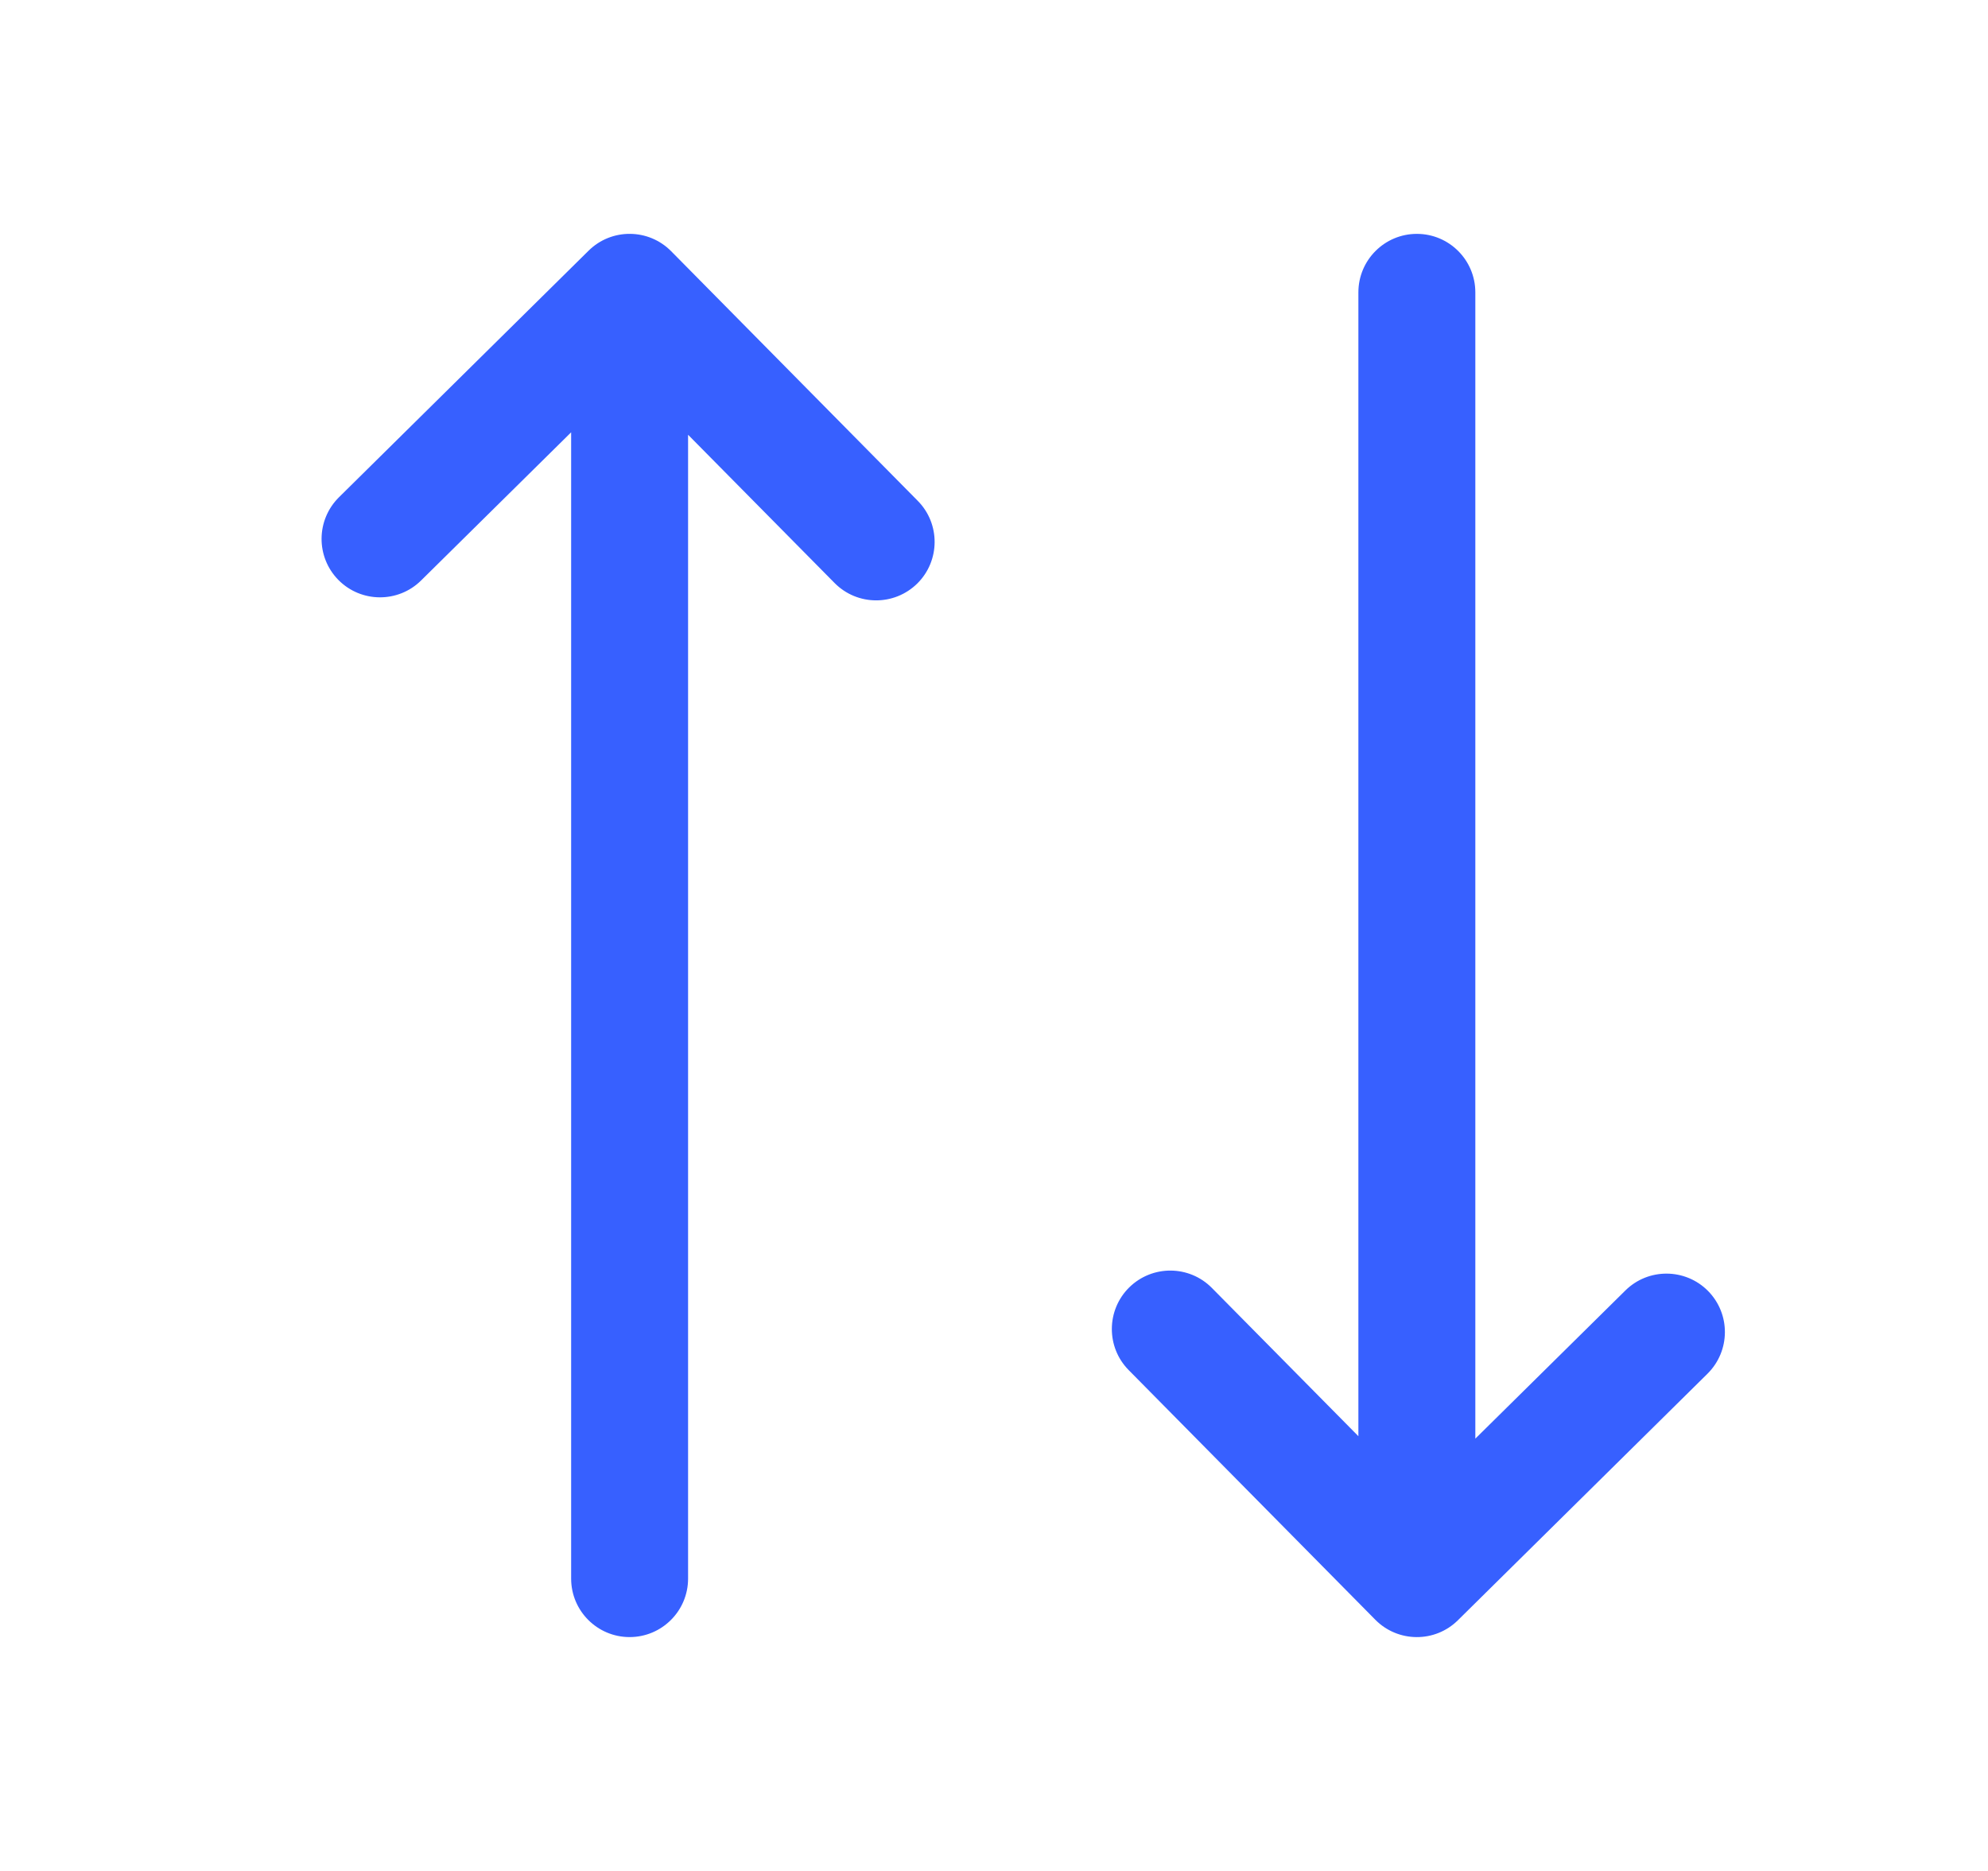 <svg width="17" height="16" viewBox="0 0 17 16" fill="none" xmlns="http://www.w3.org/2000/svg">
    <path
            fill-rule="evenodd"
            clip-rule="evenodd"
            d="M2.894 4.96C2.7 4.763 2.702 4.447 2.899 4.252L5.033 2.144C5.229 1.95 5.546 1.952 5.74 2.149L7.848 4.283C8.042 4.479 8.04 4.796 7.844 4.99C7.647 5.184 7.331 5.182 7.137 4.986L5.884 3.718V13.5C5.884 13.776 5.66 14 5.384 14C5.108 14 4.884 13.776 4.884 13.5V3.697L3.601 4.964C3.405 5.158 3.088 5.156 2.894 4.96ZM14.606 11.04C14.8 11.237 14.798 11.553 14.601 11.748L12.467 13.856C12.271 14.05 11.954 14.048 11.76 13.851L9.652 11.717C9.458 11.521 9.46 11.204 9.656 11.01C9.853 10.816 10.169 10.818 10.363 11.014L11.616 12.282L11.616 2.5C11.616 2.224 11.84 2 12.116 2C12.392 2 12.616 2.224 12.616 2.5L12.616 12.303L13.899 11.036C14.095 10.842 14.412 10.844 14.606 11.04Z"
            fill="#3760FF"
    ></path>
</svg>